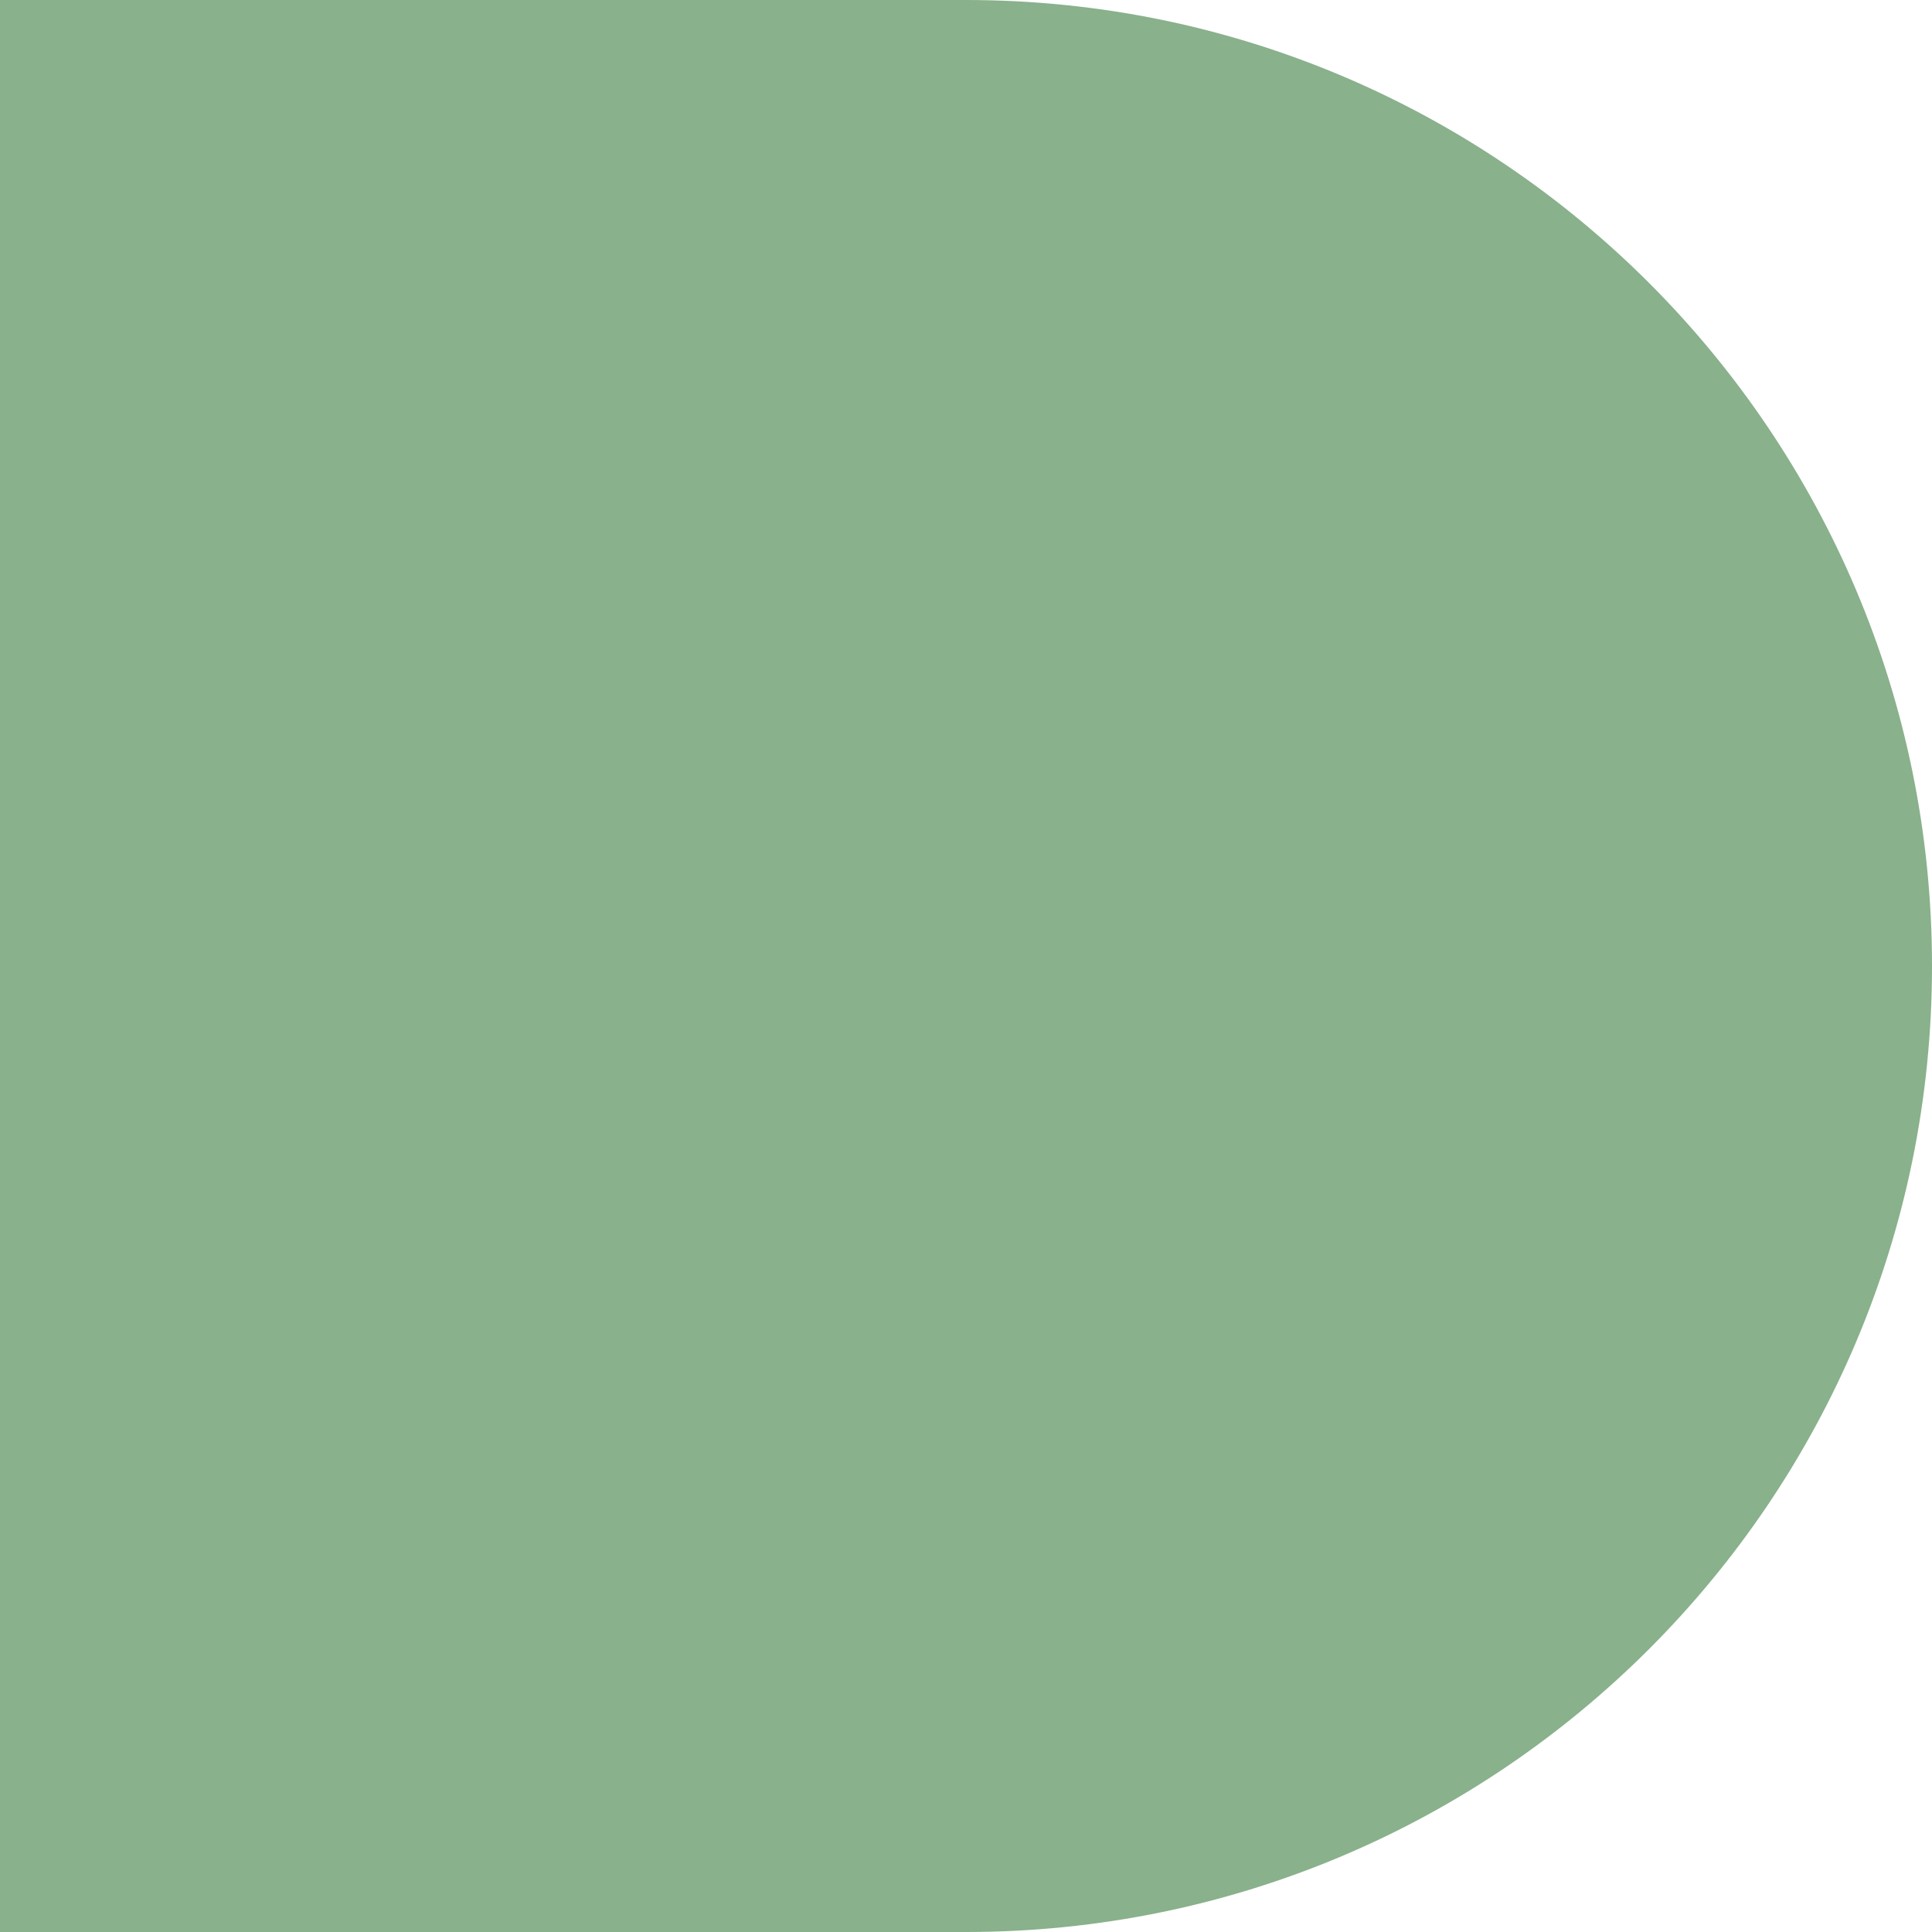 <?xml version="1.0" encoding="UTF-8"?> <svg xmlns="http://www.w3.org/2000/svg" width="112" height="112" viewBox="0 0 112 112" fill="none"> <path d="M112 56C112 25.072 86.928 0 56 0V0H0V112H56V112C86.928 112 112 86.928 112 56V56Z" fill="#89B18C"></path> </svg> 